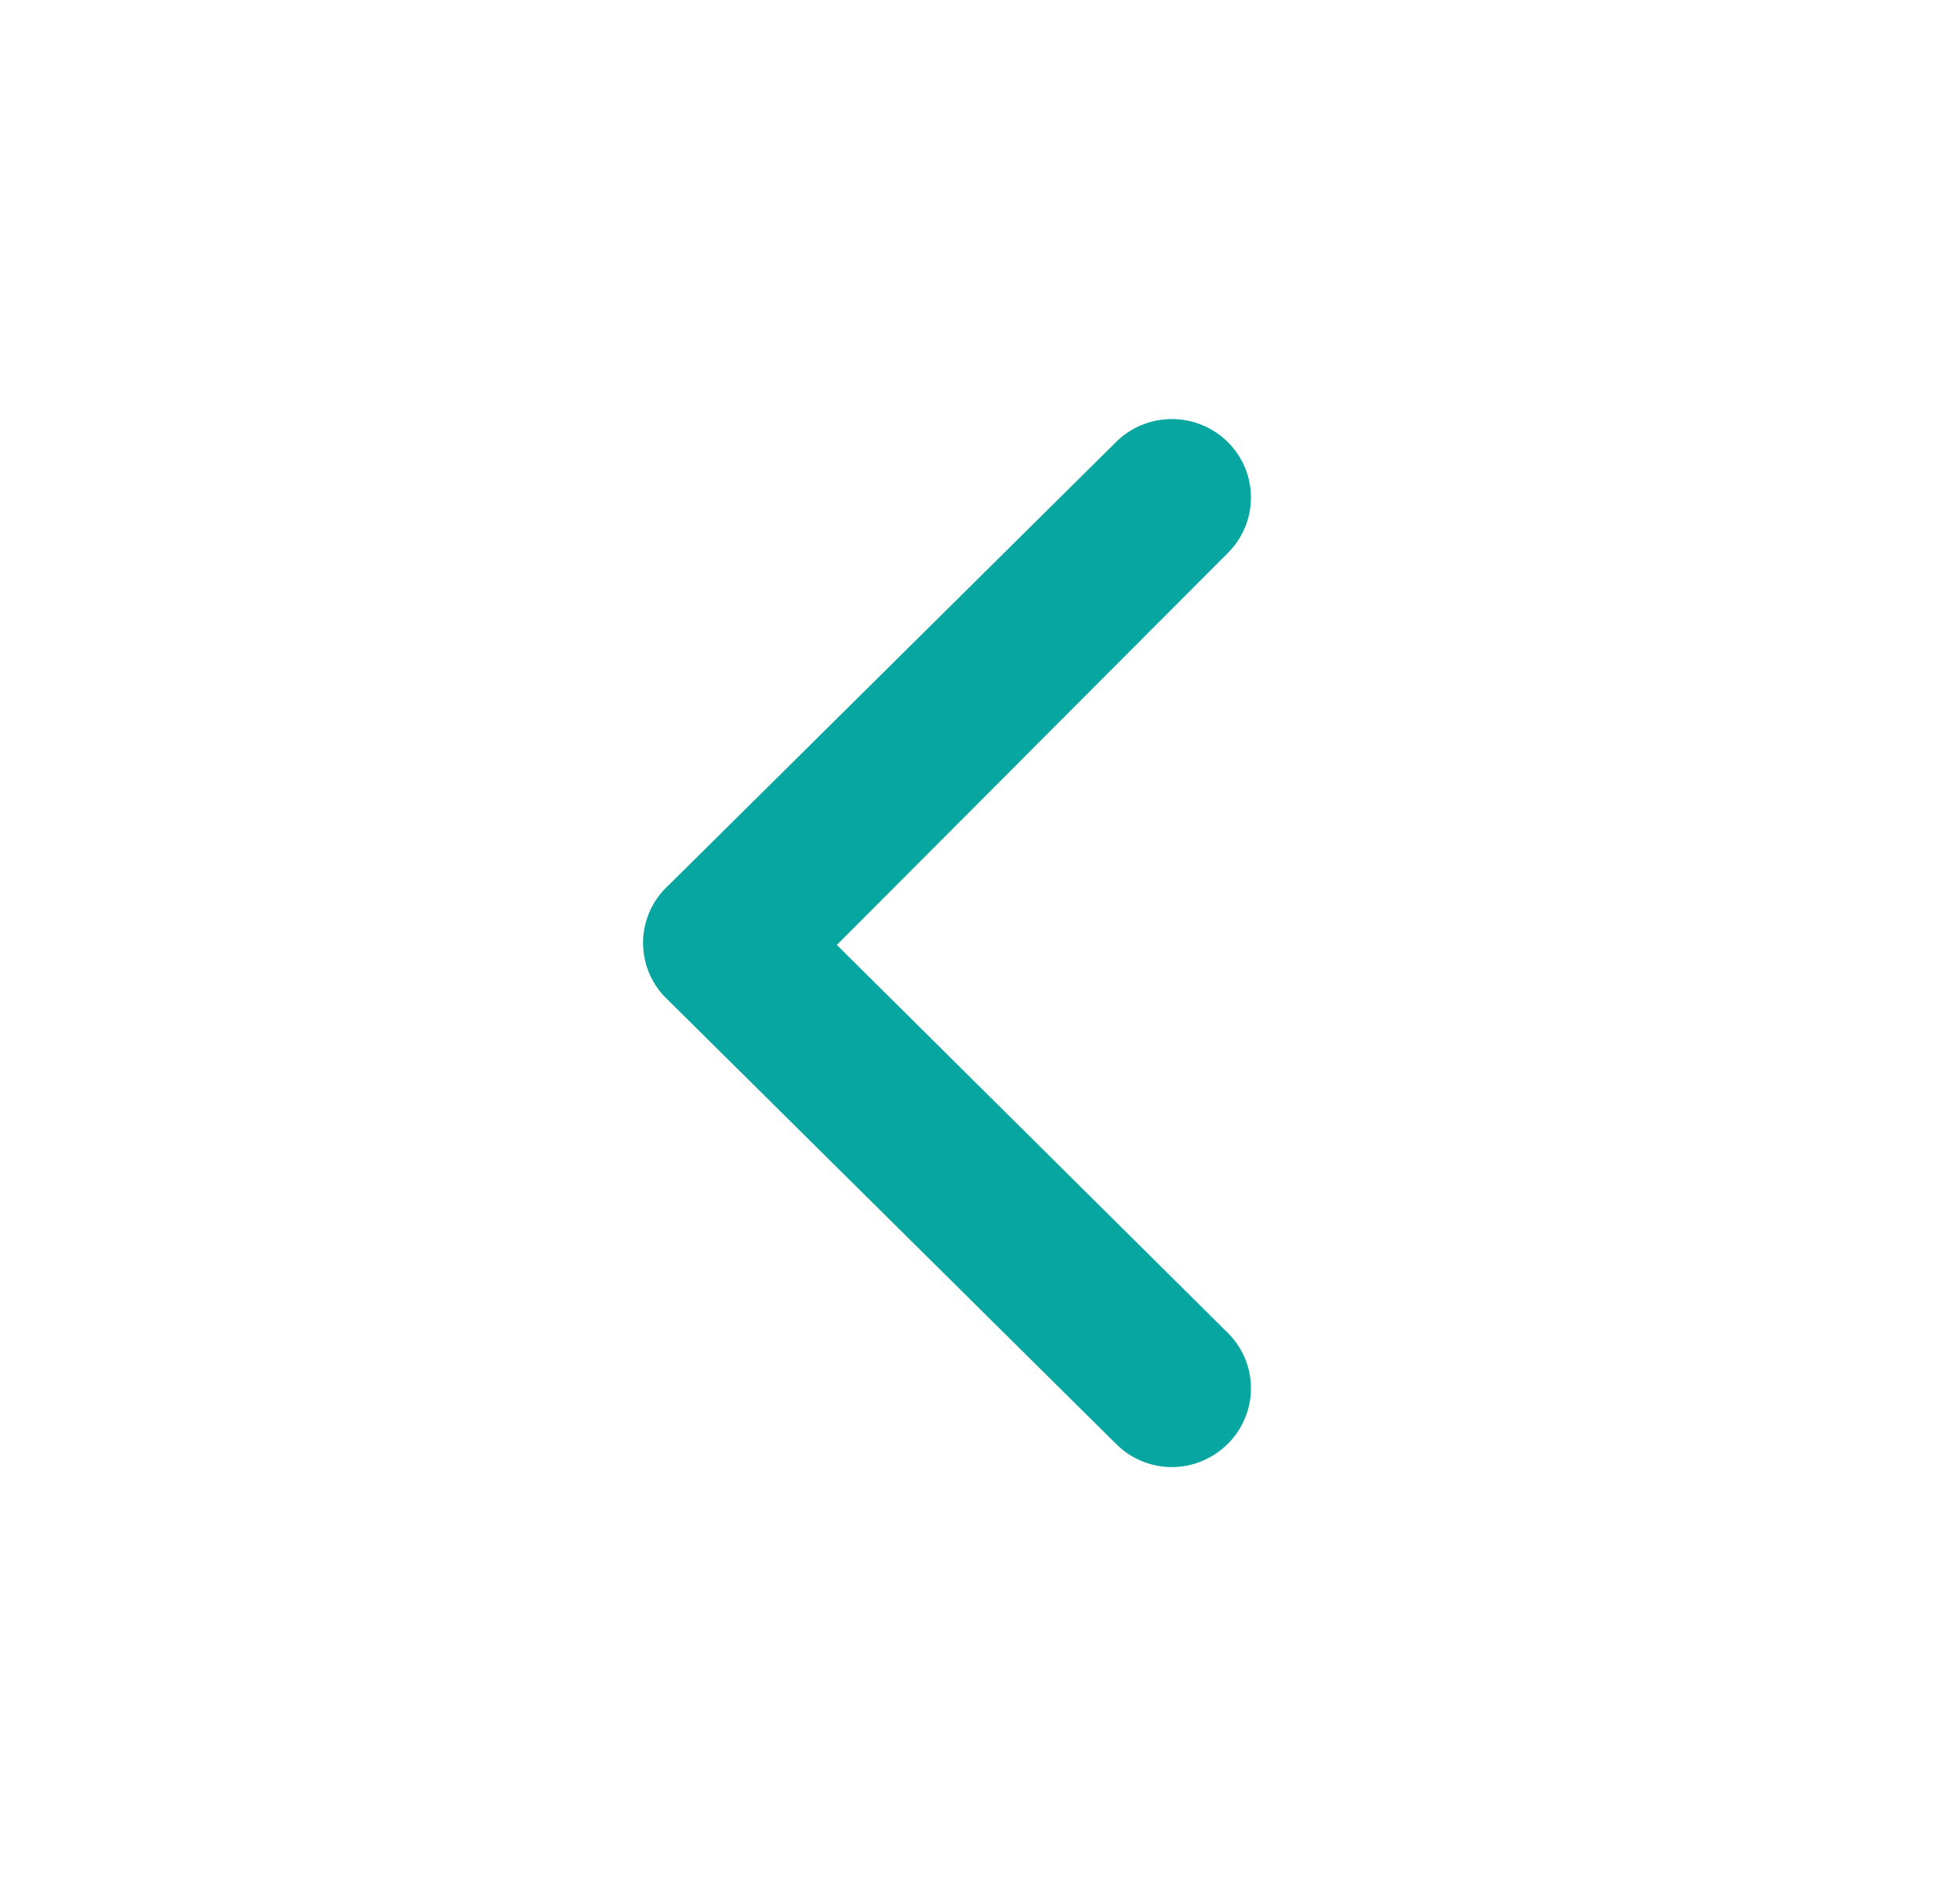<svg width="25" height="24" viewBox="0 0 25 24" fill="none" xmlns="http://www.w3.org/2000/svg">
<path d="M8.527 11.29L14.232 5.64C14.325 5.546 14.437 5.471 14.559 5.421C14.682 5.37 14.814 5.344 14.947 5.344C15.08 5.344 15.212 5.37 15.335 5.421C15.458 5.471 15.569 5.546 15.663 5.64C15.851 5.827 15.956 6.08 15.956 6.345C15.956 6.609 15.851 6.862 15.663 7.05L10.674 12.05L15.663 17C15.851 17.187 15.956 17.44 15.956 17.704C15.956 17.969 15.851 18.222 15.663 18.41C15.569 18.504 15.458 18.579 15.335 18.631C15.212 18.682 15.081 18.709 14.947 18.709C14.814 18.709 14.682 18.682 14.559 18.631C14.436 18.579 14.325 18.504 14.232 18.41L8.527 12.759C8.424 12.666 8.343 12.552 8.287 12.426C8.231 12.299 8.202 12.163 8.202 12.024C8.202 11.886 8.231 11.75 8.287 11.623C8.343 11.497 8.424 11.383 8.527 11.29Z" fill="#08A6A0"/>
</svg>
